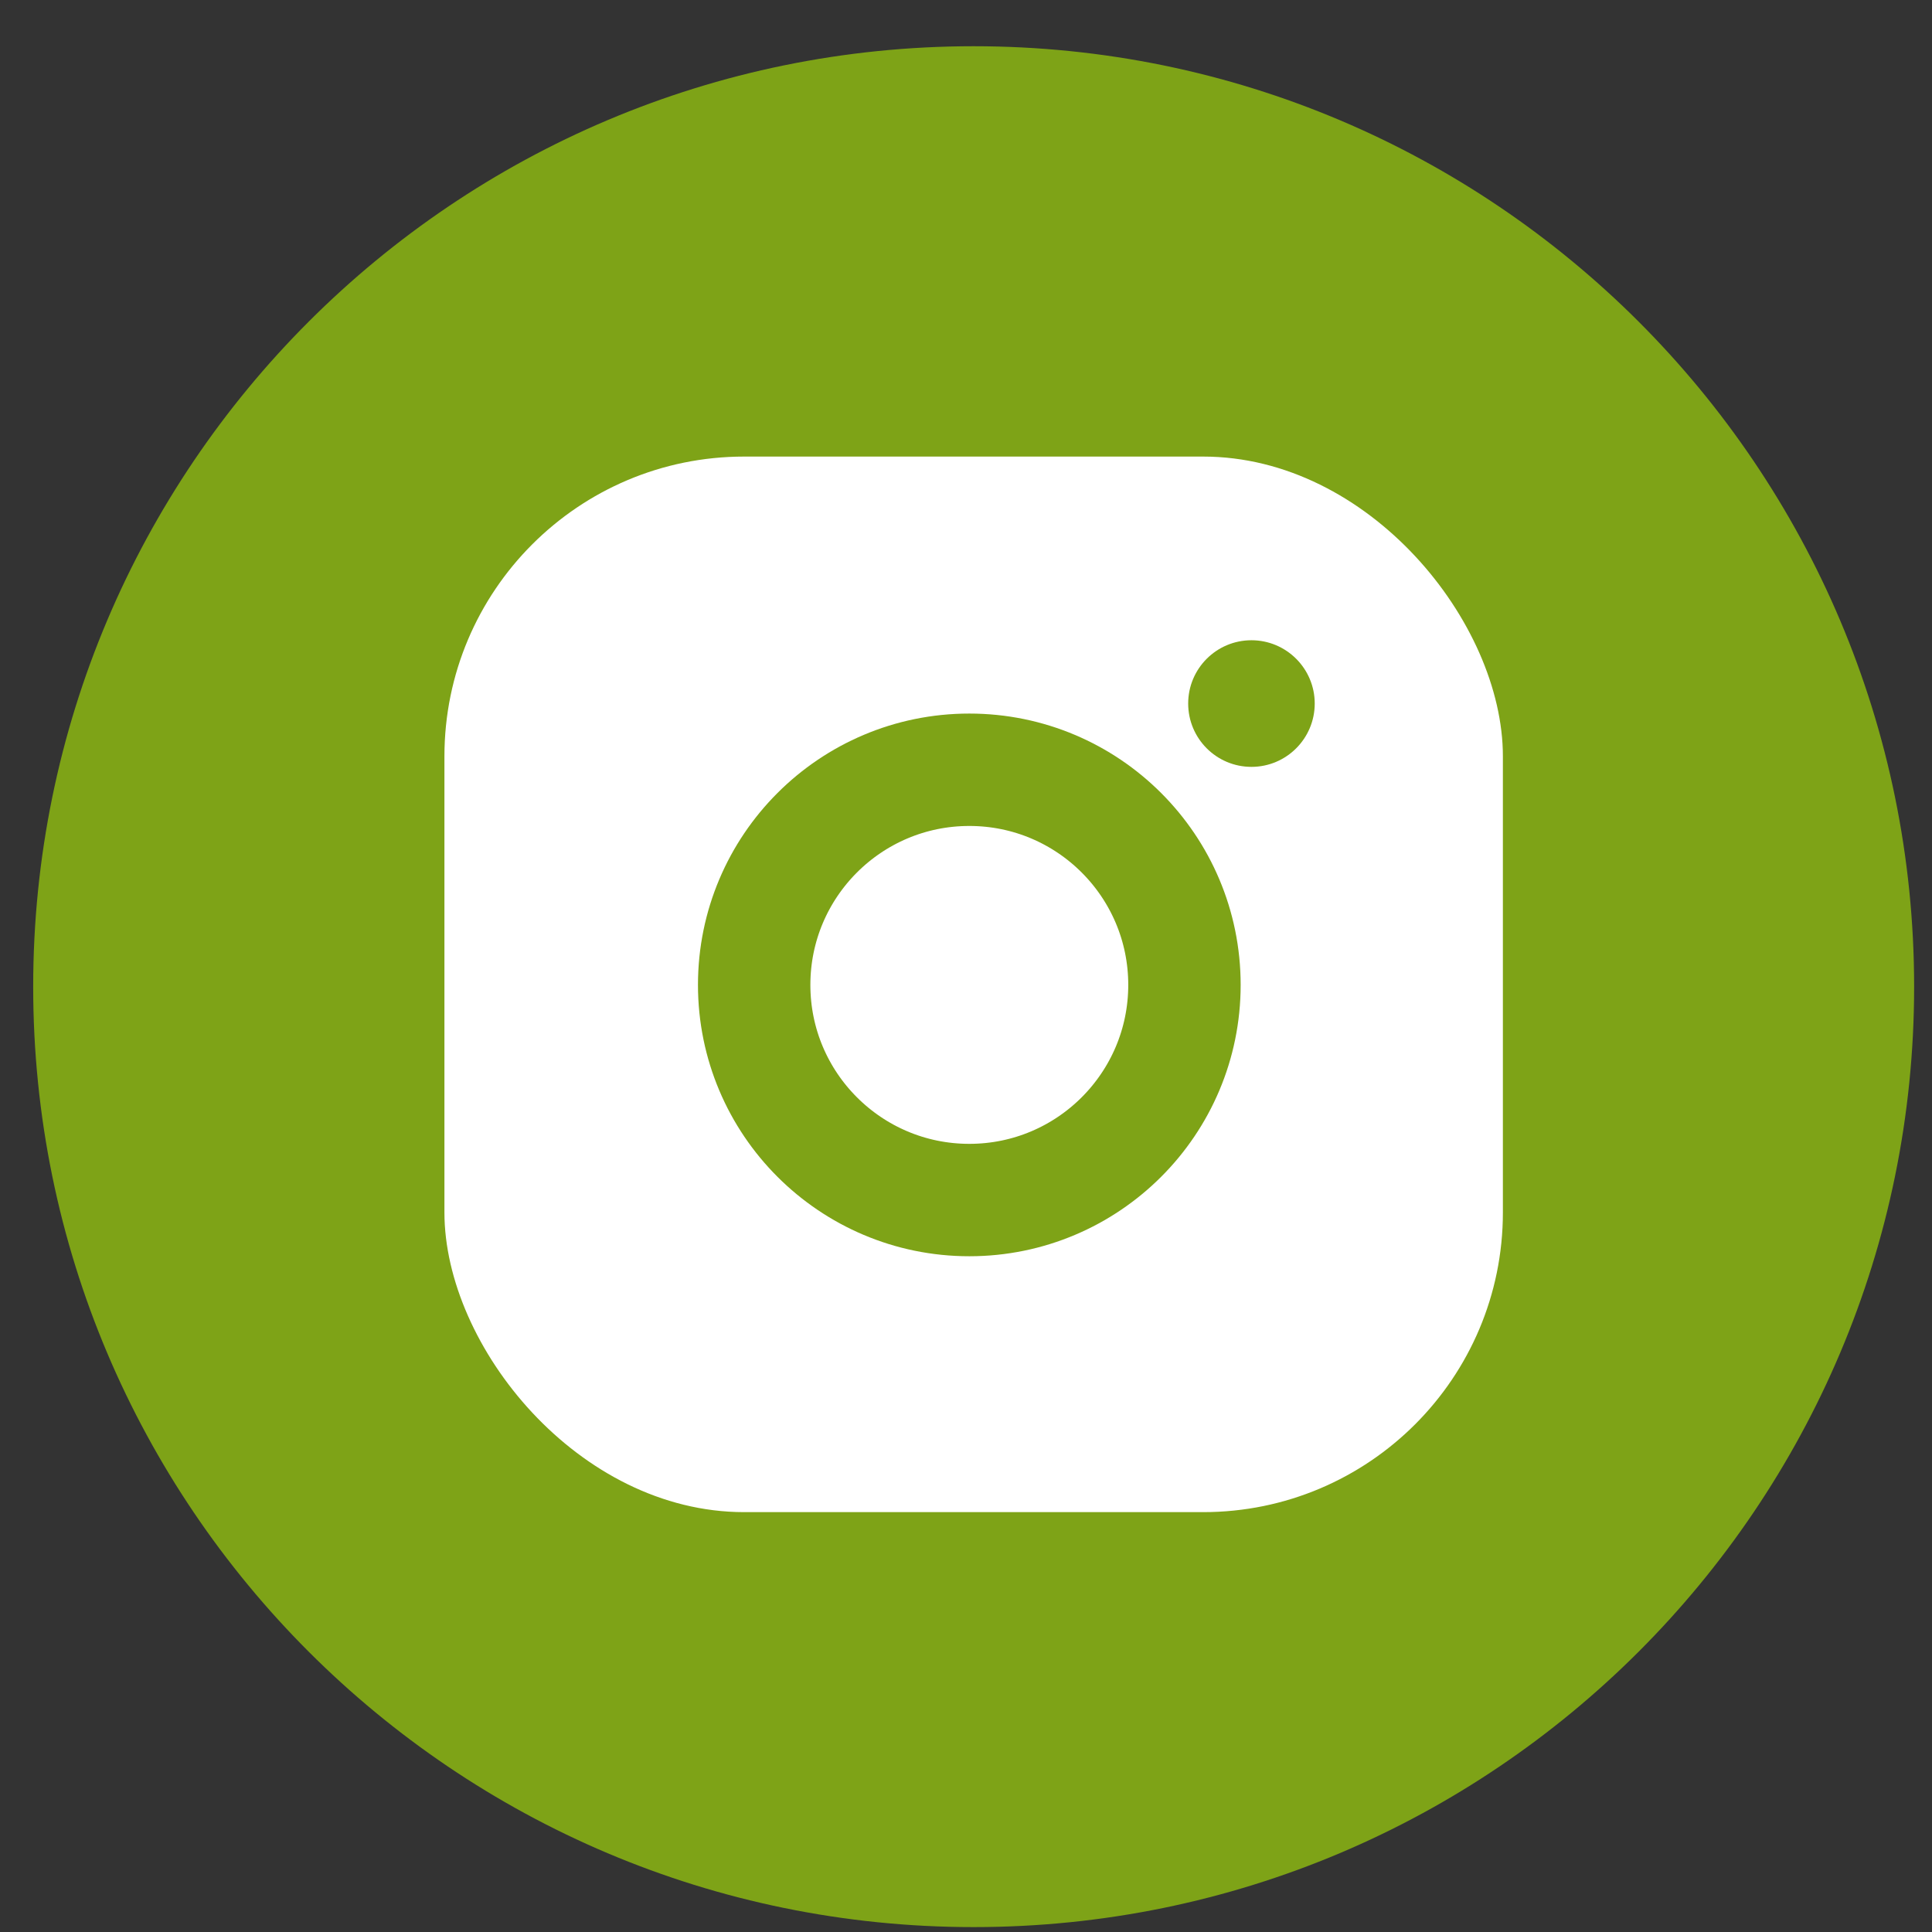 <svg width="28" height="28" viewBox="0 0 28 28" fill="none" xmlns="http://www.w3.org/2000/svg">
<rect x="0" y="0" width="28" height="28" fill="#333333" stroke="none"/>
<path d="M0.481 14.3C0.481 6.772 6.584 0.67 14.111 0.67C21.639 0.67 27.741 6.772 27.741 14.3C27.741 21.827 21.639 27.929 14.111 27.929C6.584 27.929 0.481 21.827 0.481 14.3Z" fill="#7EA317"/>
<rect x="6.441" y="6.617" width="15.34" height="15.298" rx="4.344" fill="white"/>
<circle cx="14.048" cy="14.274" r="3.118" fill="white" stroke="#7EA317" stroke-width="1.629"/>
<path d="M18.137 9.279C17.63 9.279 17.22 9.69 17.22 10.196C17.22 10.703 17.63 11.114 18.137 11.114C18.643 11.114 19.054 10.703 19.054 10.196C19.054 9.69 18.643 9.279 18.137 9.279V9.279Z" fill="#7EA317"/>
</svg>

